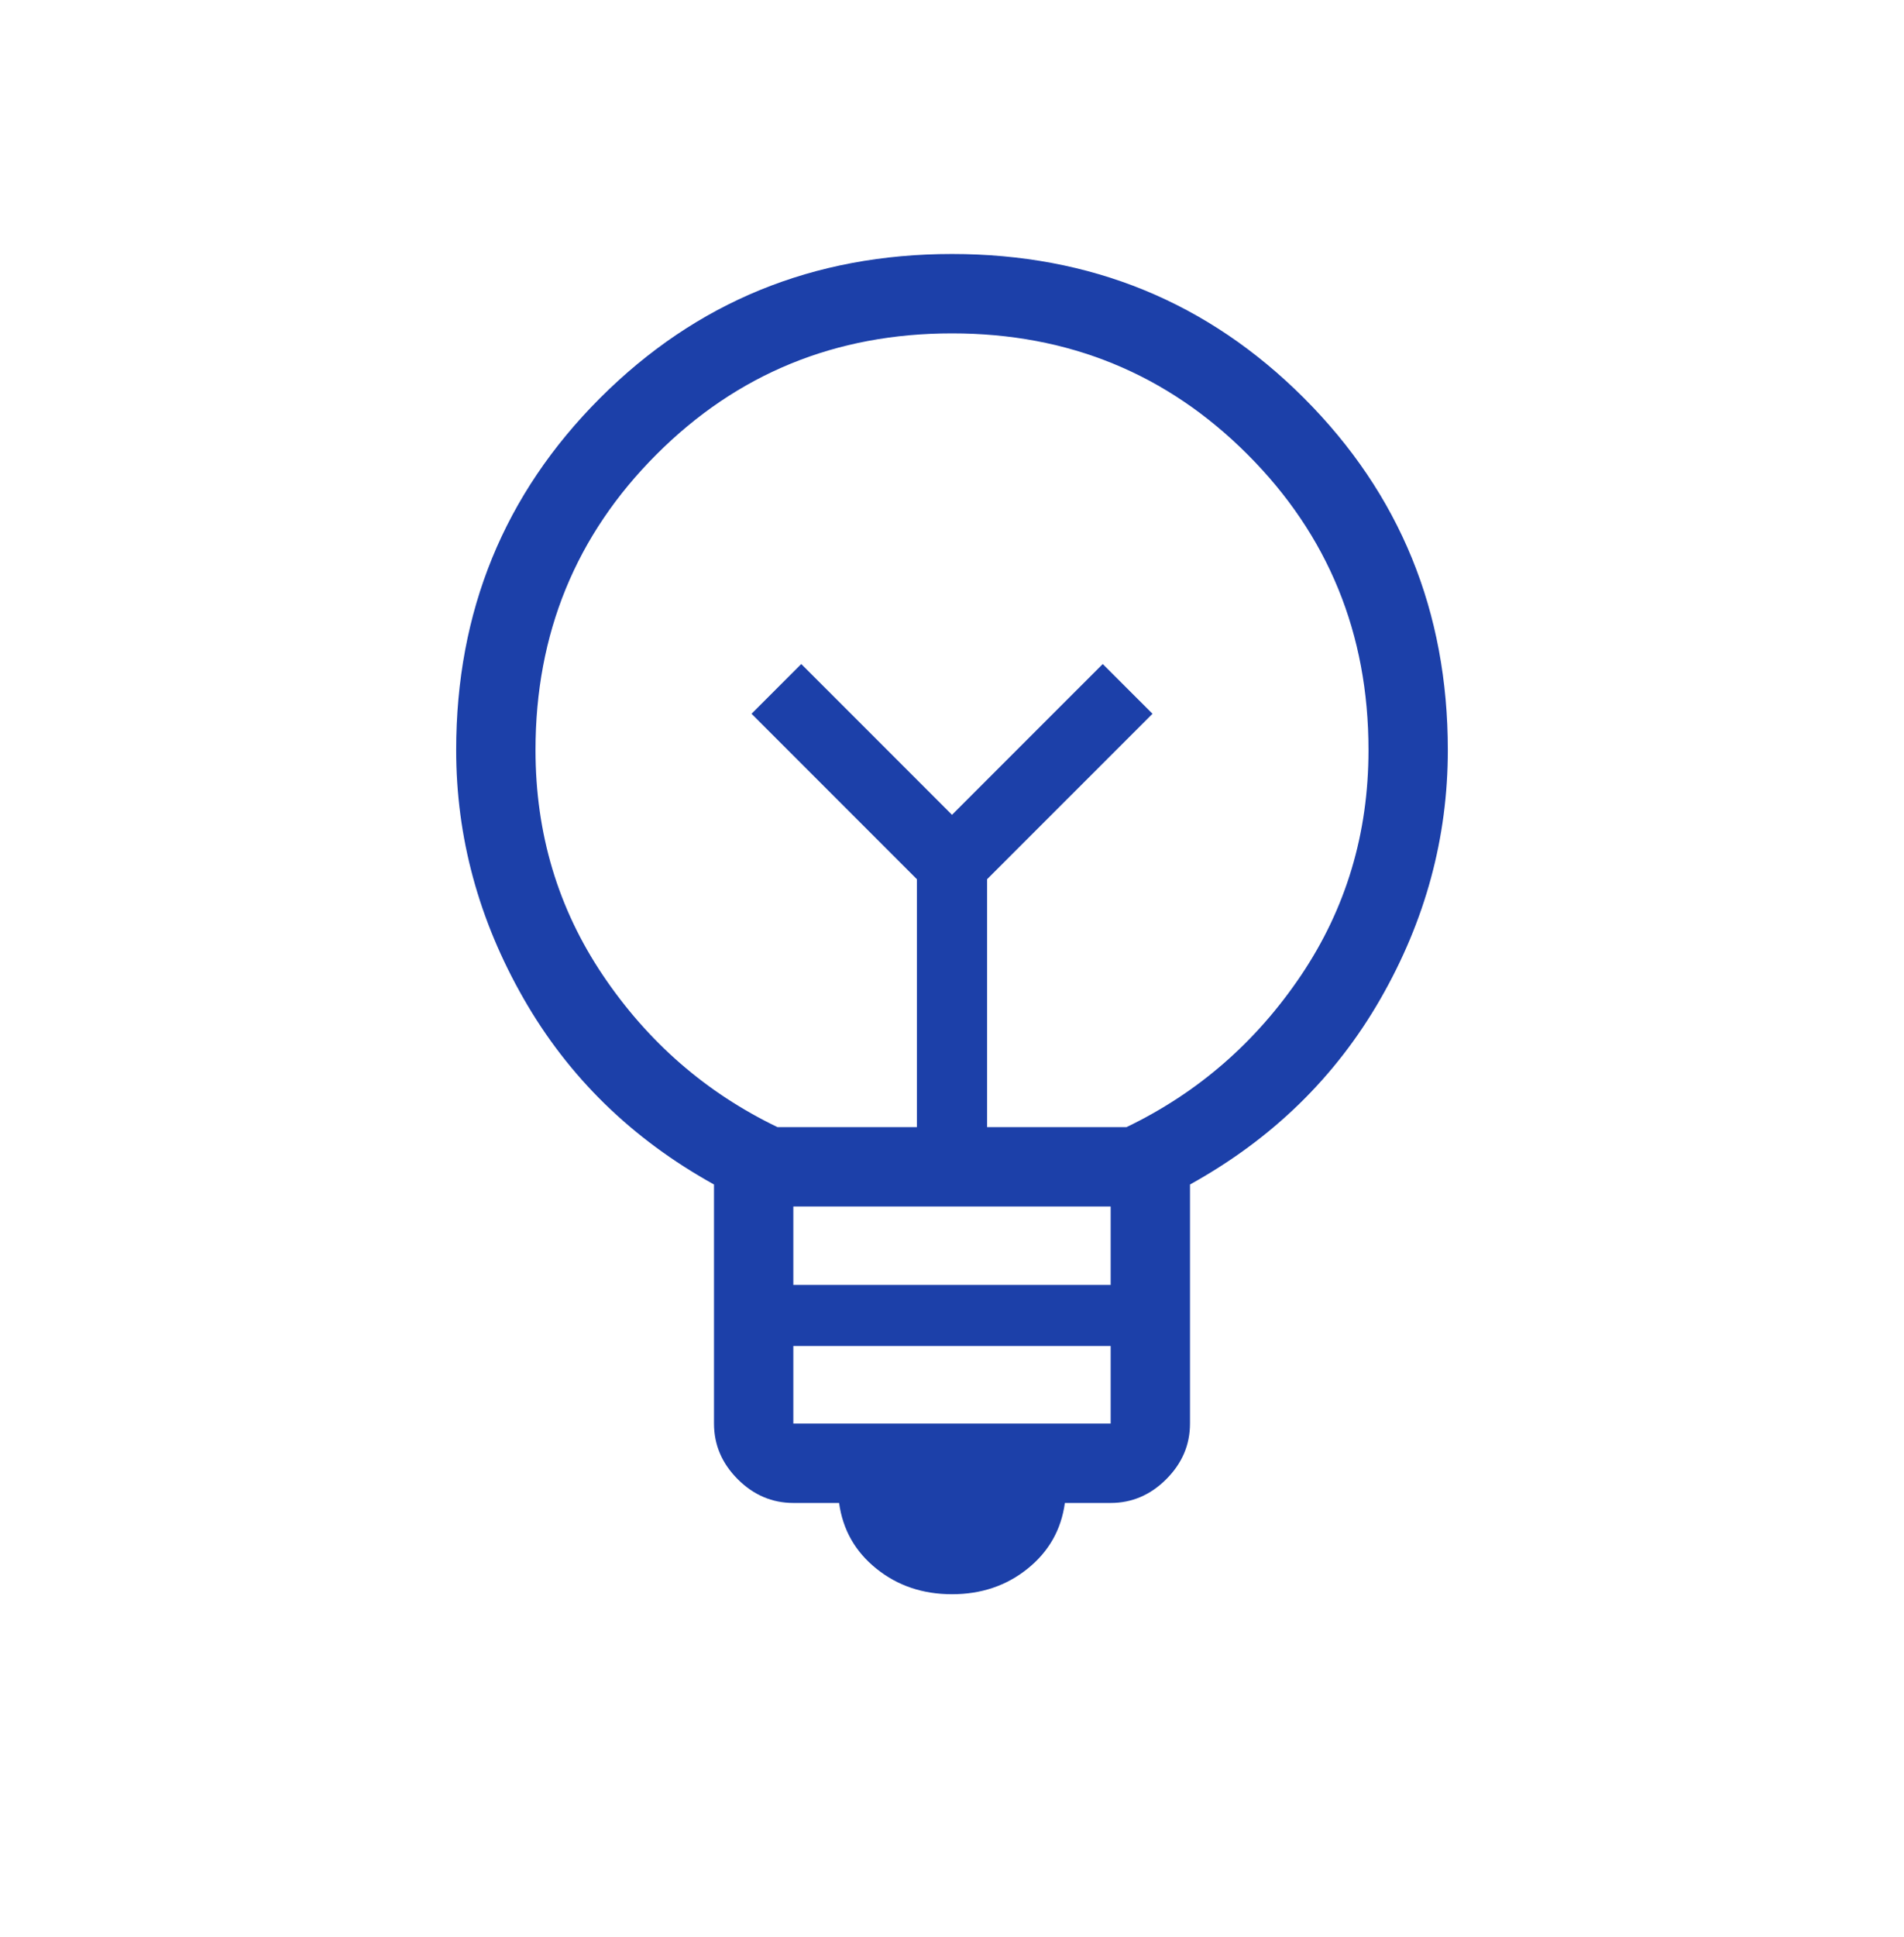 <?xml version="1.0" encoding="UTF-8"?> <svg xmlns="http://www.w3.org/2000/svg" width="60" height="61" viewBox="0 0 60 61" fill="none"><mask id="mask0_4652_9921" style="mask-type:alpha" maskUnits="userSpaceOnUse" x="0" y="0" width="60" height="61"><rect y="0.5" width="60" height="60" fill="#D9D9D9"></rect></mask><g mask="url(#mask0_4652_9921)"><path d="M30 50.212C29.077 50.212 28.282 49.943 27.616 49.406C26.949 48.87 26.558 48.18 26.442 47.337H25C24.33 47.337 23.746 47.087 23.247 46.589C22.749 46.09 22.5 45.506 22.5 44.836V37.307C19.913 35.875 17.913 33.922 16.497 31.447C15.082 28.973 14.375 26.365 14.375 23.625C14.375 19.256 15.887 15.56 18.911 12.536C21.935 9.512 25.631 8 30 8C34.369 8 38.065 9.512 41.089 12.536C44.113 15.56 45.625 19.256 45.625 23.625C45.625 26.385 44.917 28.997 43.502 31.461C42.087 33.926 40.087 35.875 37.5 37.307V44.836C37.5 45.506 37.251 46.09 36.752 46.589C36.254 47.087 35.67 47.337 35 47.337H33.557C33.442 48.18 33.051 48.87 32.384 49.406C31.718 49.943 30.923 50.212 30 50.212ZM25 44.836H35V42.394H25V44.836ZM25 40.471H35V38H25V40.471ZM24.5 35.5H28.894V27.692L23.683 22.481L25.25 20.914L30 25.664L34.75 20.914L36.318 22.481L31.106 27.692V35.5H35.5C37.75 34.417 39.583 32.823 41 30.719C42.417 28.615 43.125 26.25 43.125 23.625C43.125 19.958 41.854 16.854 39.312 14.312C36.771 11.771 33.667 10.5 30 10.5C26.333 10.5 23.229 11.771 20.688 14.312C18.146 16.854 16.875 19.958 16.875 23.625C16.875 26.25 17.583 28.615 19 30.719C20.417 32.823 22.25 34.417 24.5 35.5Z" fill="#1C40A9"></path></g></svg> 
